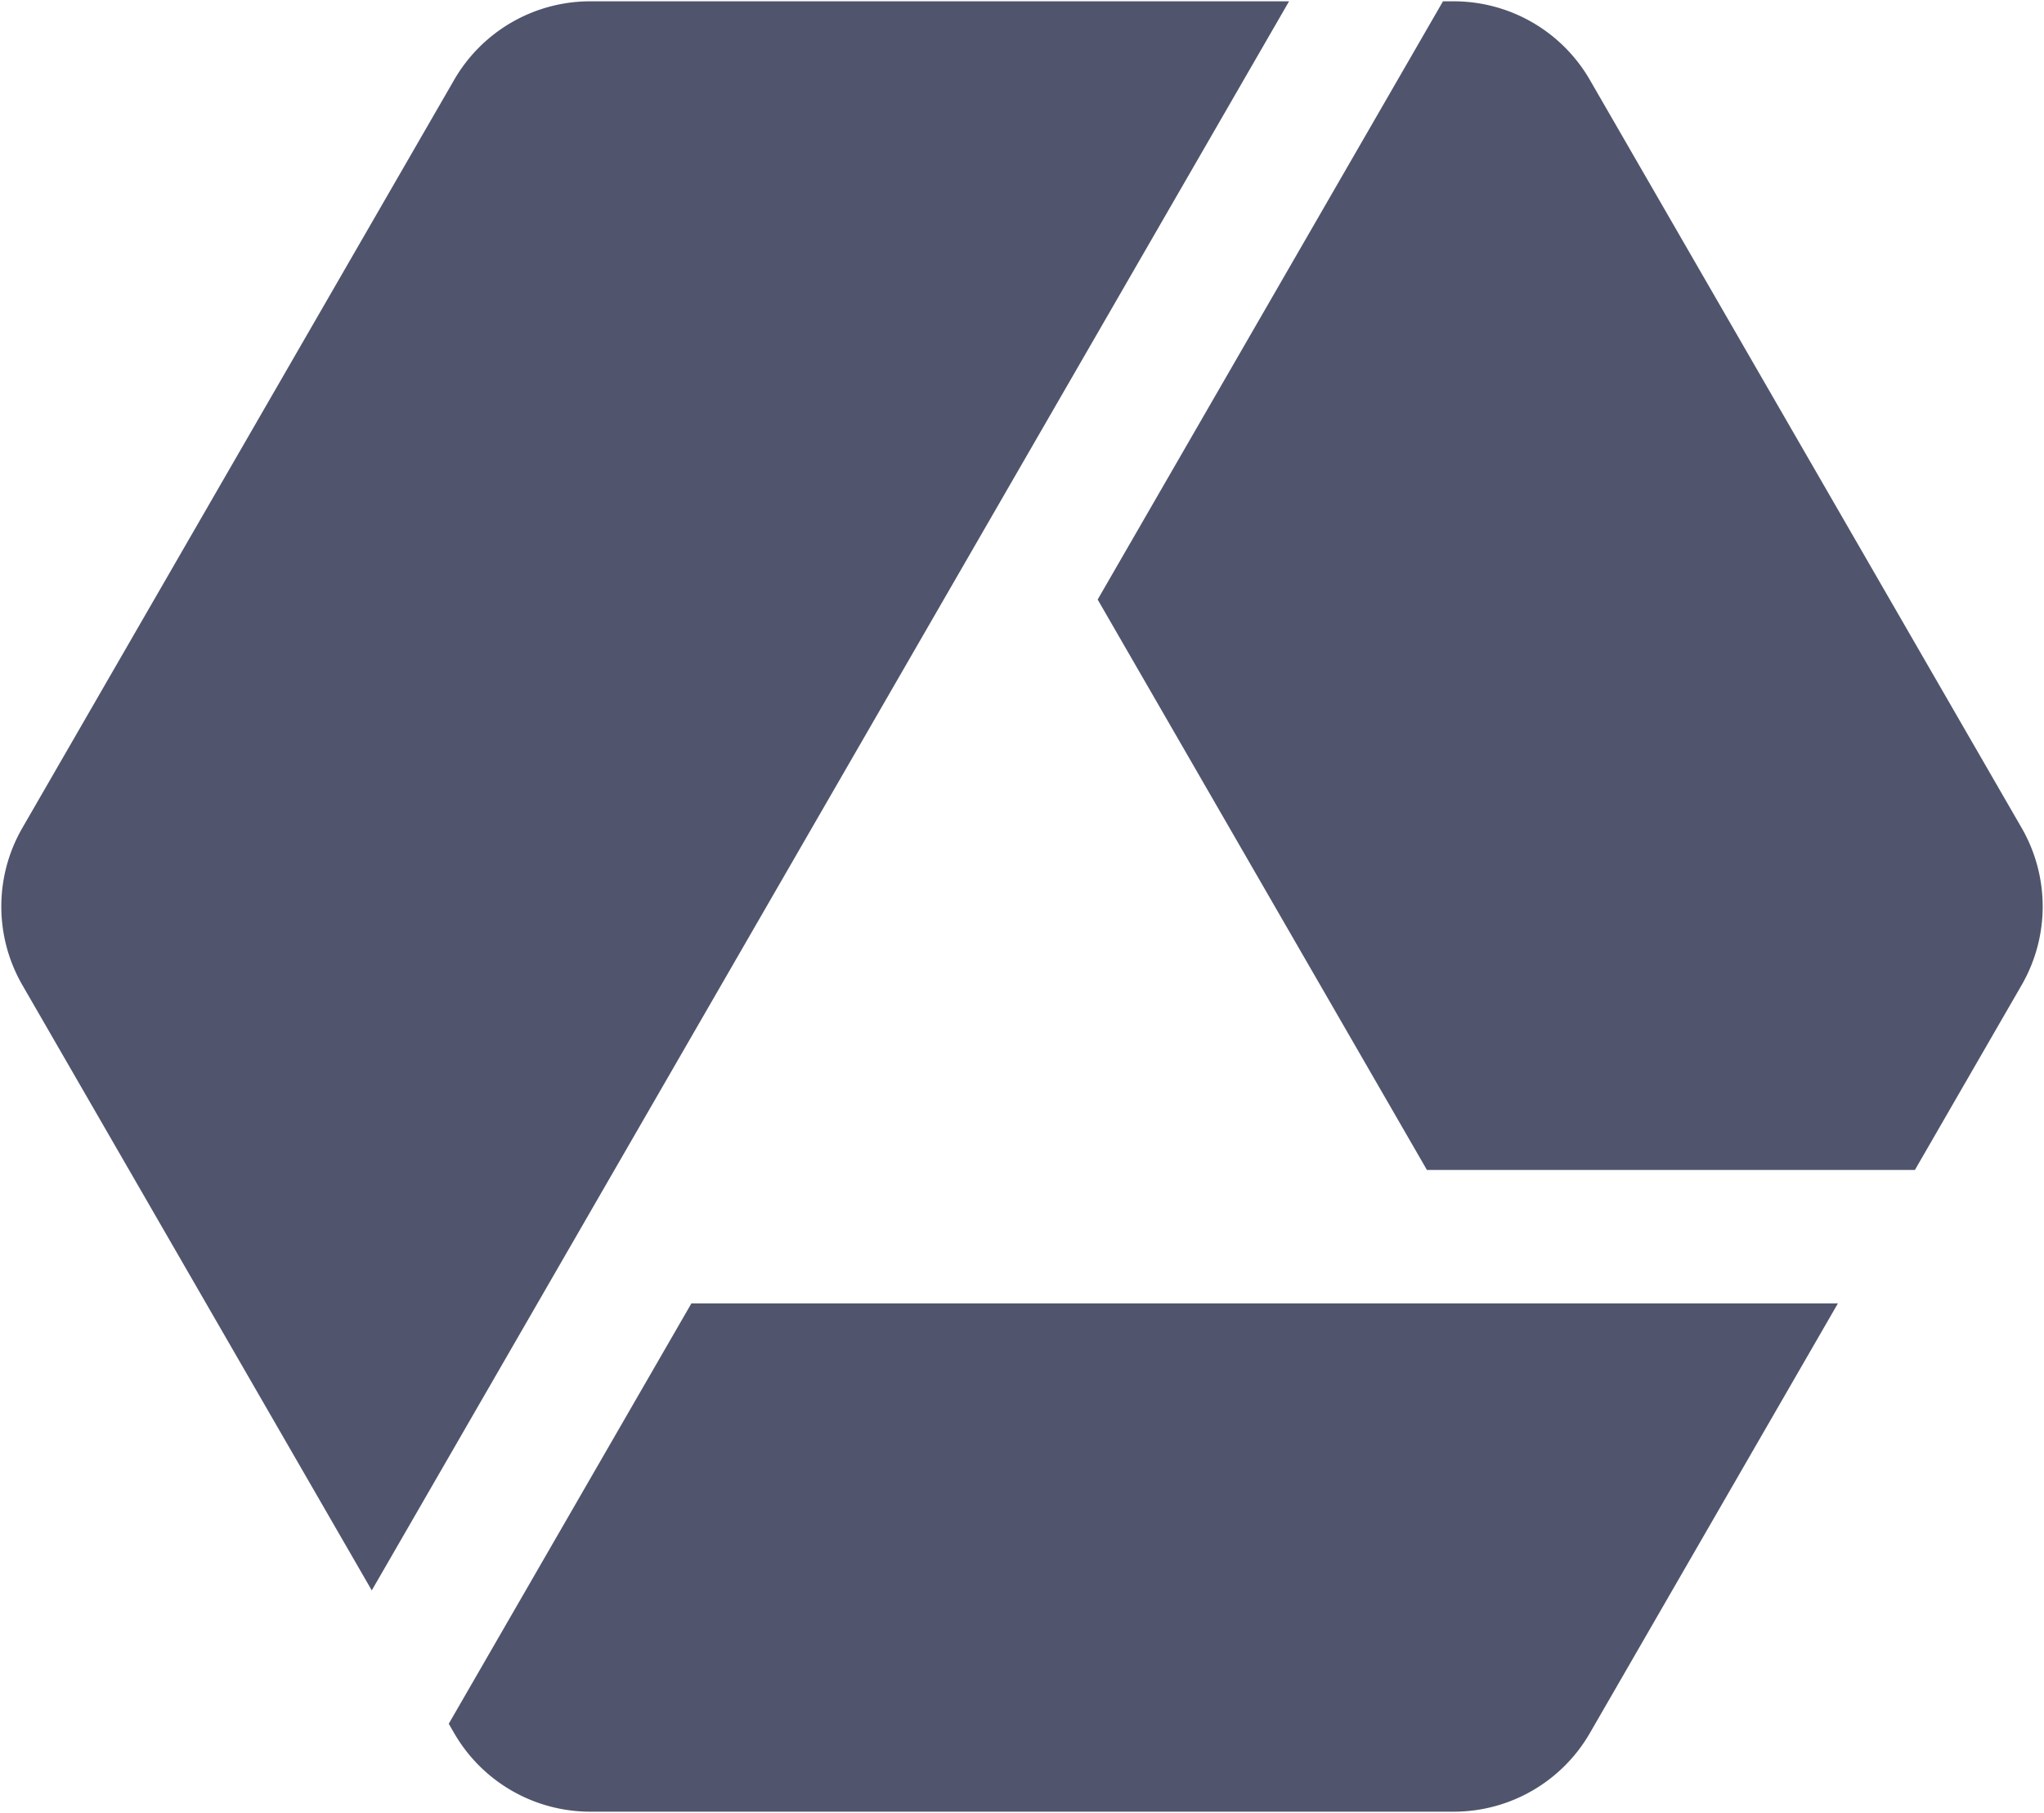 <svg data-name="hexagon" xmlns="http://www.w3.org/2000/svg" viewBox="0 0 780.44 692.09"><path d="m205.22 497.53 184.5-319.56L492.19.5H225.36a60 60 0 0 0-51.96 30L8.54 316.04a59.99 59.99 0 0 0 0 60l133.41 231.08zm339.61-50.91h186.32l40.75-70.58a59.99 59.99 0 0 0 0-60L607.04 30.5a60.02 60.02 0 0 0-51.96-30h-4.12L419.11 228.87zm-373.49 211.4 2.06 3.57a60.02 60.02 0 0 0 51.96 30h329.72c21.44 0 41.24-11.44 51.96-30l94.72-164.05H264l-92.66 160.49Z" style="fill:#50556d"/></svg>